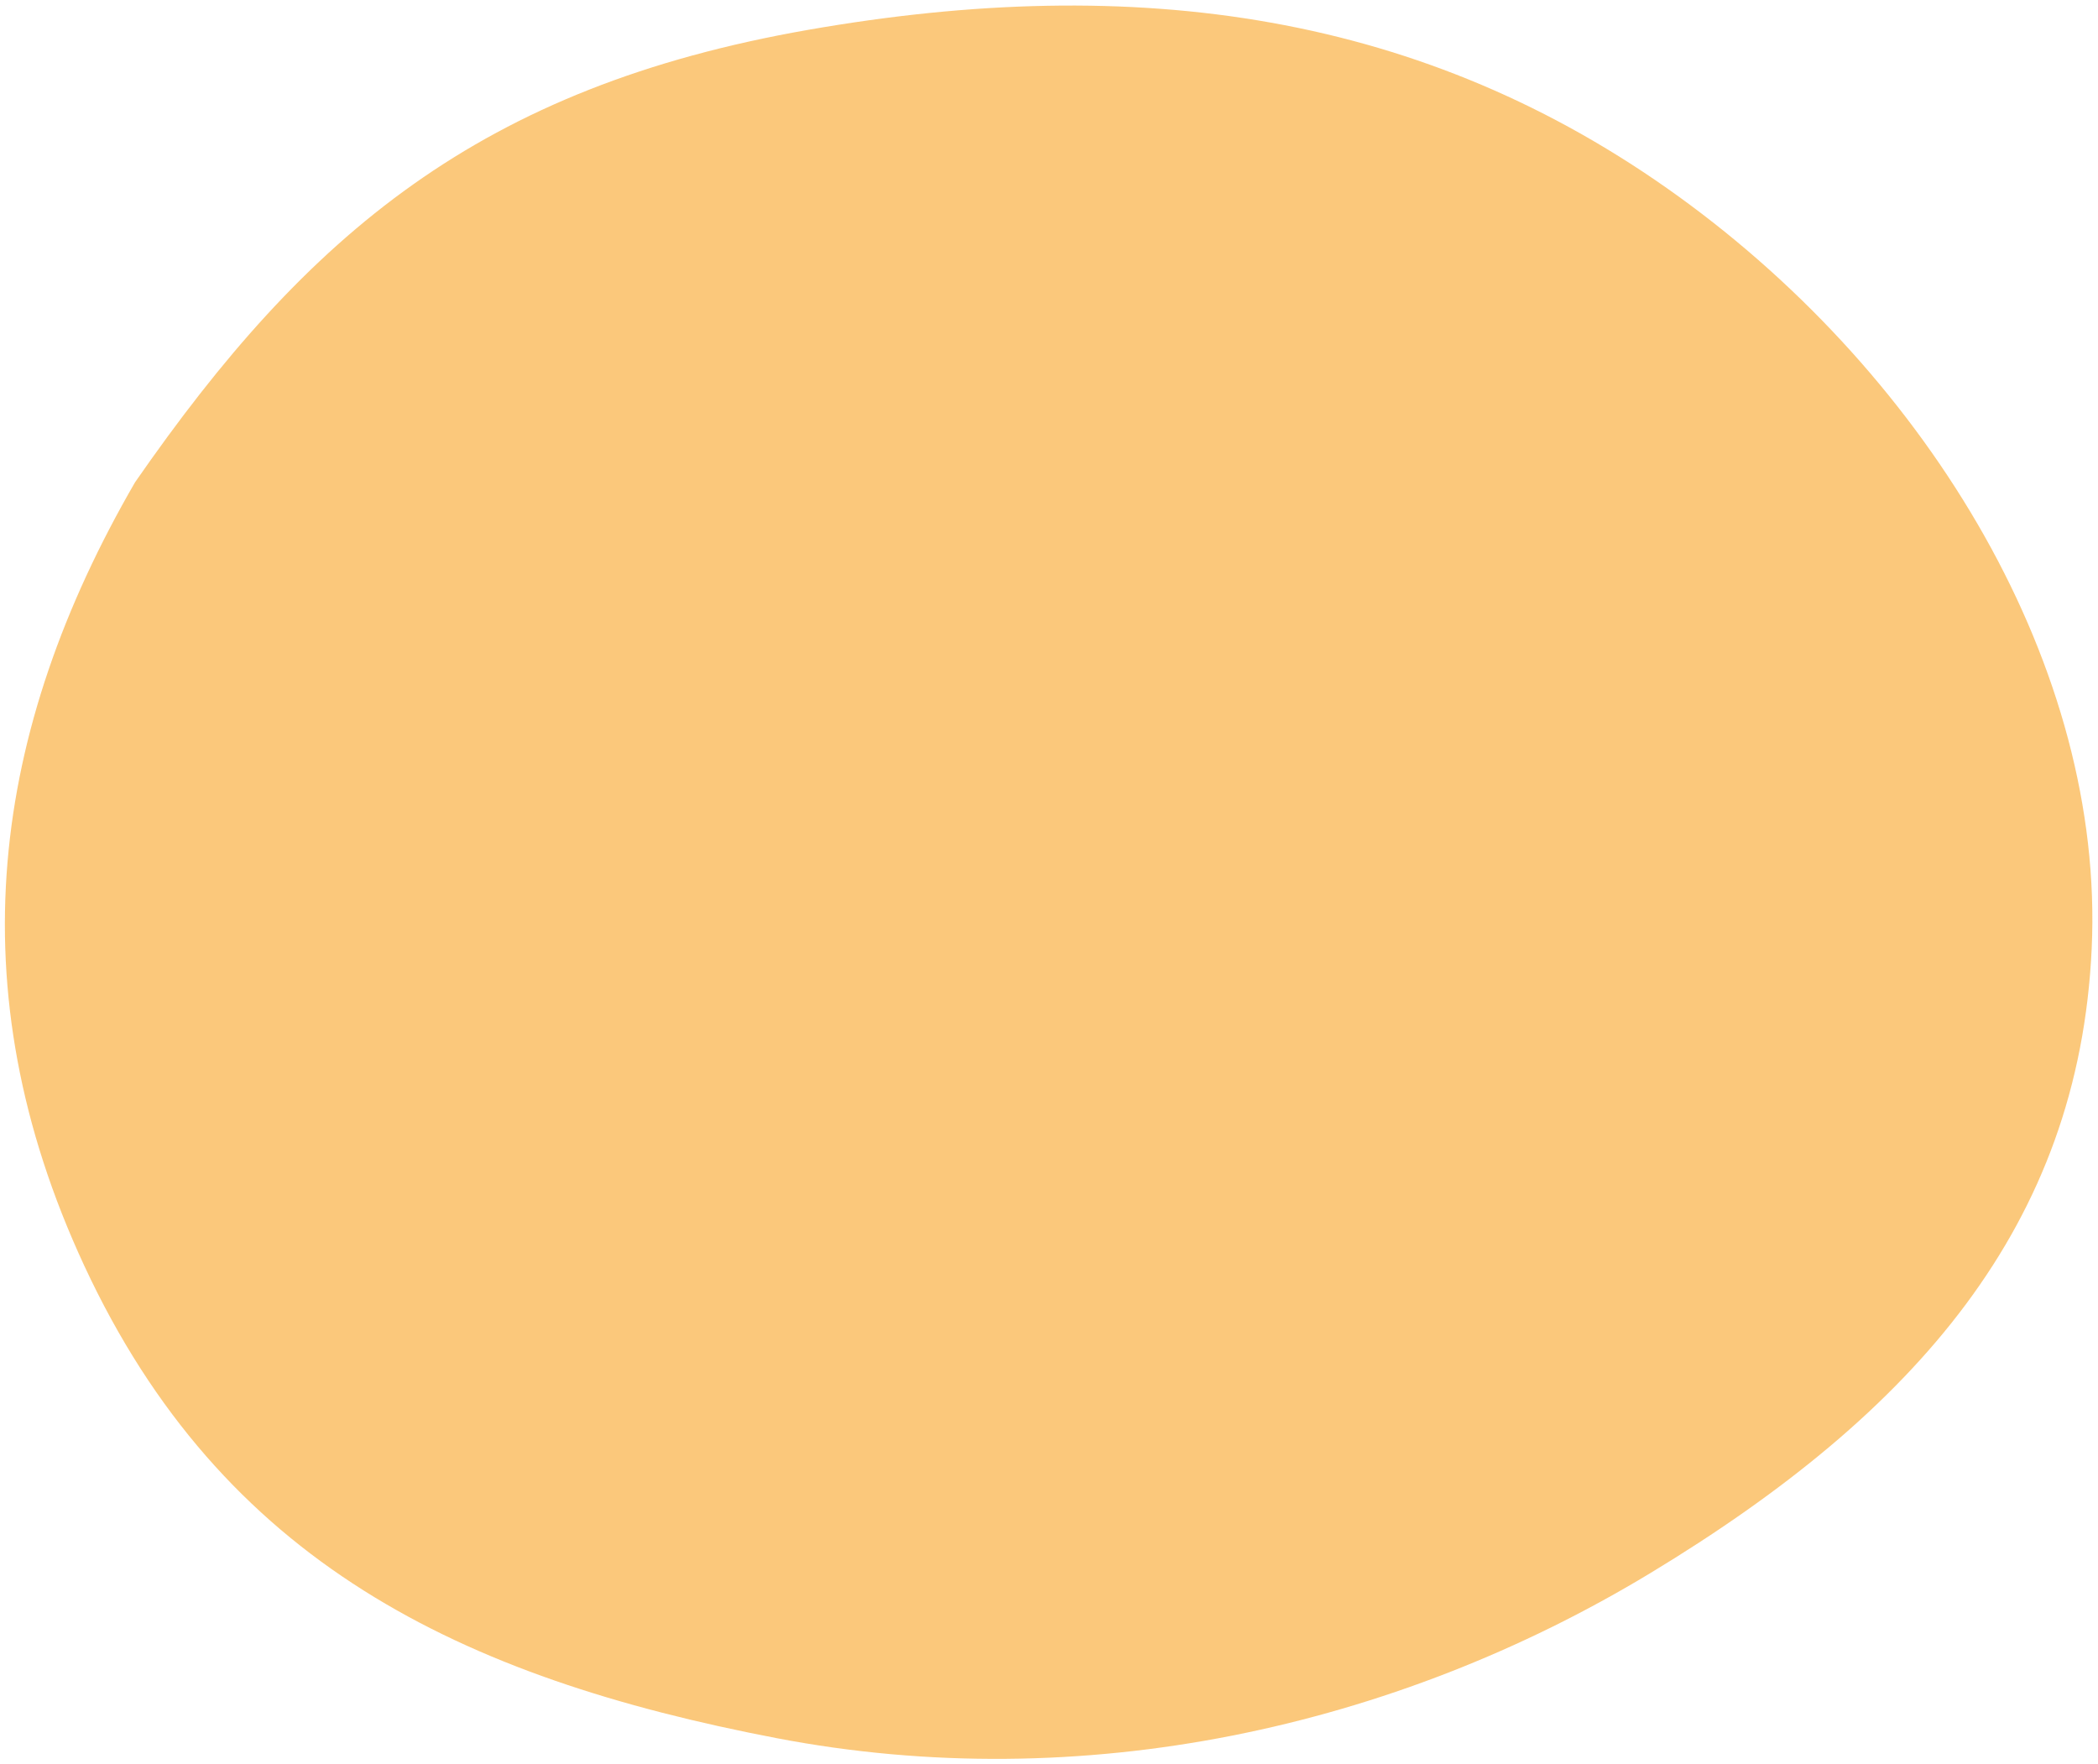 <?xml version="1.0" encoding="UTF-8"?> <svg xmlns="http://www.w3.org/2000/svg" width="371" height="312" viewBox="0 0 371 312" fill="none"> <path opacity="0.7" fill-rule="evenodd" clip-rule="evenodd" d="M369.883 167.783C367.596 216.648 338.868 249.745 291.787 278.211C246.577 305.545 191.353 317.732 137.293 307.359C81.439 296.643 39.26 276.284 14.883 223.783C-7.943 174.622 -1.443 129.023 23.883 85.283C54.383 41.283 84.954 15.425 142.883 5.283C200.993 -4.89 251.871 2.233 296.883 34.783C341.304 66.906 372.2 118.282 369.883 167.783Z" fill="#FAB144"></path> </svg> 